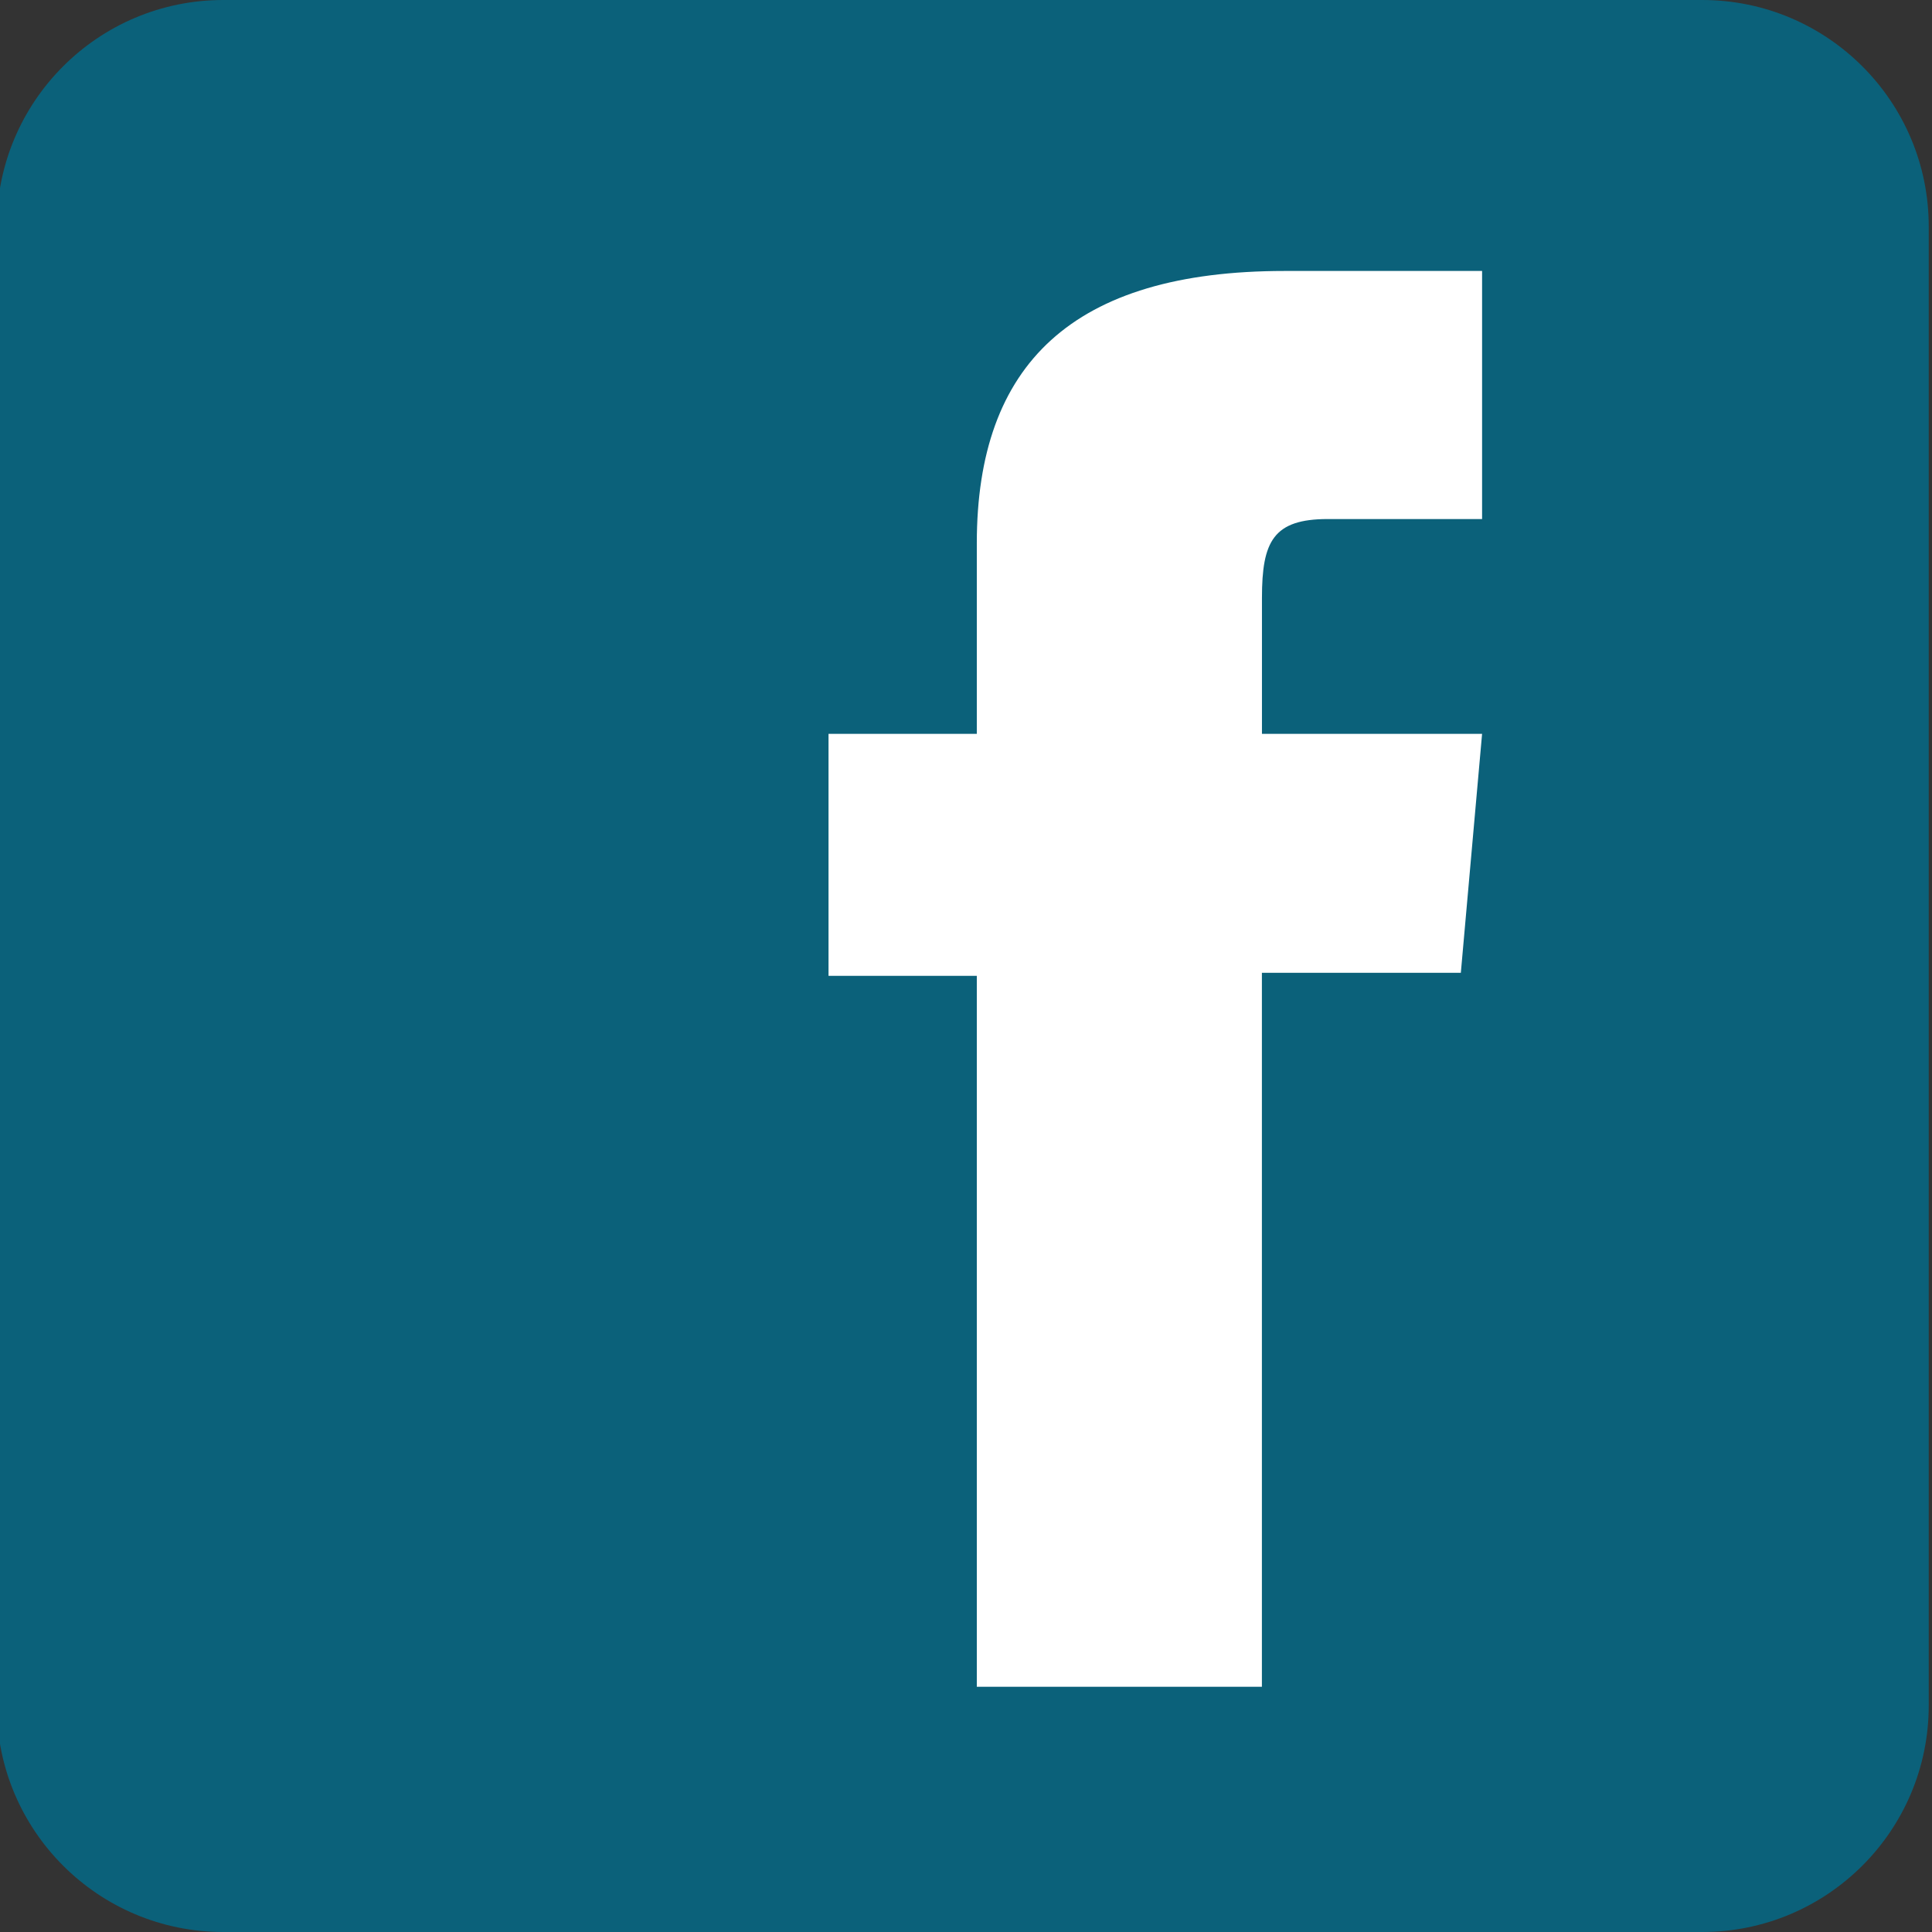 <?xml version="1.0" encoding="utf-8"?>
<!-- Generator: Adobe Illustrator 15.0.0, SVG Export Plug-In . SVG Version: 6.00 Build 0)  -->
<!DOCTYPE svg PUBLIC "-//W3C//DTD SVG 1.1//EN" "http://www.w3.org/Graphics/SVG/1.1/DTD/svg11.dtd">
<svg version="1.1" id="Layer_1" xmlns="http://www.w3.org/2000/svg" xmlns:xlink="http://www.w3.org/1999/xlink" x="0px" y="0px"
	 width="32px" height="32px" viewBox="0 0 32 32" enable-background="new 0 0 32 32" xml:space="preserve">
<rect x="0" y="0" width="32" height="32" fill="#333333" stroke="none"/>
<g>
	<path fill="#0B617A" d="M31.946,28.248c0,2.072-1.681,3.752-3.753,3.752H3.698c-2.072,0-3.752-1.68-3.752-3.752V3.752
		C-0.054,1.68,1.626,0,3.698,0h24.495c2.072,0,3.753,1.68,3.753,3.752V28.248z"/>
	<path fill="#FFFFFF" d="M24.549,8.597h-2.556c-0.903,0-1.091,0.37-1.091,1.303v2.255h3.646l-0.352,3.958h-3.295v11.825h-4.722
		V16.163h-2.456v-4.008h2.456V8.998c0-2.962,1.584-4.51,5.099-4.51h3.27V8.597z"/>
</g>
</svg>
